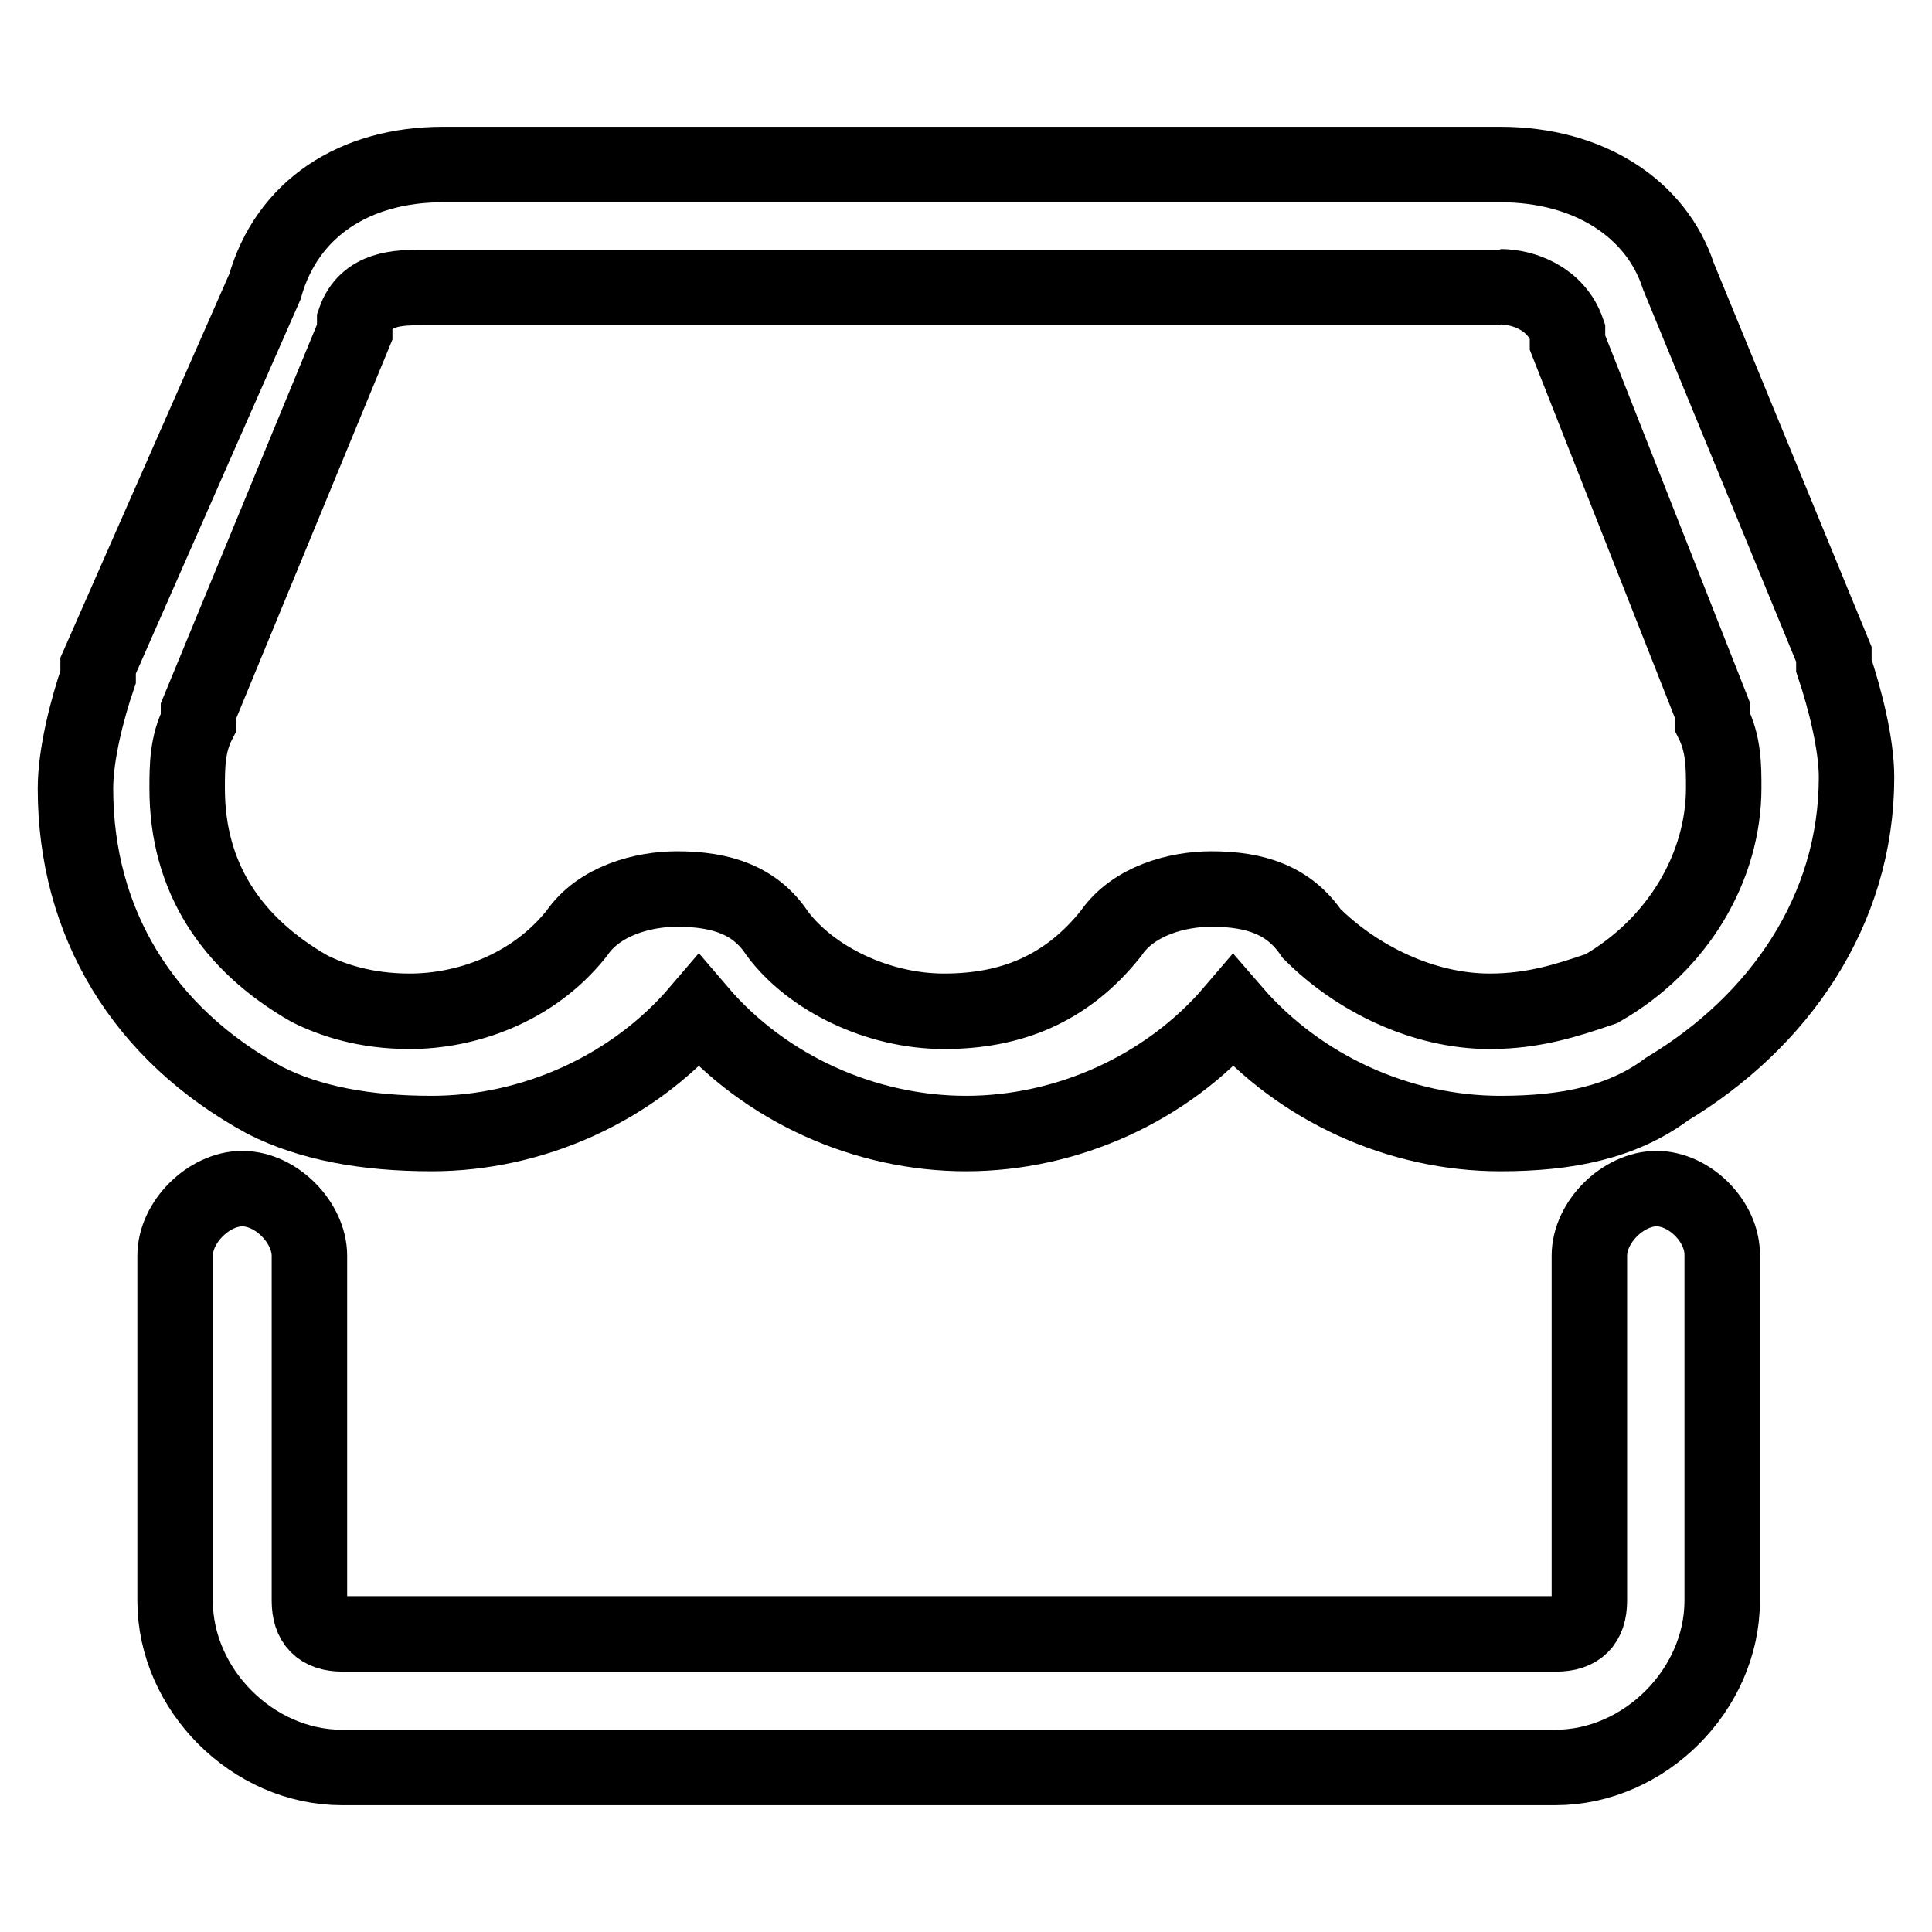<?xml version="1.0" encoding="utf-8"?>
<!-- Svg Vector Icons : http://www.onlinewebfonts.com/icon -->
<!DOCTYPE svg PUBLIC "-//W3C//DTD SVG 1.1//EN" "http://www.w3.org/Graphics/SVG/1.1/DTD/svg11.dtd">
<svg version="1.1" xmlns="http://www.w3.org/2000/svg" xmlns:xlink="http://www.w3.org/1999/xlink" x="0px" y="0px" viewBox="0 0 256 256" enable-background="new 0 0 256 256" xml:space="preserve">
<g><g><path stroke-width="10" fill-opacity="0" stroke="#000000"  d="M198.8,38c3,0,7.4,1.5,8.9,5.9c0,0,0,0,0,1.5l19.2,48.7v1.5c1.5,3,1.5,5.9,1.5,8.8c0,10.3-5.9,20.7-16.2,26.6c-4.4,1.5-8.9,3-14.8,3c-8.9,0-17.7-4.4-23.6-10.3c-3-4.4-7.4-5.9-13.3-5.9l0,0c-4.4,0-10.3,1.5-13.3,5.9c-5.9,7.4-13.3,10.3-22.1,10.3c-8.9,0-17.7-4.4-22.1-10.3c-2.9-4.4-7.4-5.9-13.3-5.9l0,0c-4.4,0-10.3,1.5-13.3,5.9c-5.9,7.4-14.8,10.3-22.1,10.3c-5.9,0-10.3-1.5-13.3-3l0,0c-10.3-5.9-16.2-14.7-16.2-26.5c0-2.9,0-5.9,1.5-8.8c0,0,0,0,0-1.5l20.7-50.2v-1.5c1.5-4.4,5.9-4.4,8.9-4.4H198.8 M198.8,21.8H58.7C46.9,21.8,38,27.7,35.1,38L13,88.2v1.5c-1.5,4.4-3,10.3-3,14.8c0,17.7,8.9,32.5,25.1,41.3l0,0l0,0l0,0c5.9,3,13.3,4.4,22.1,4.4c13.3,0,26.6-5.9,35.4-16.2c8.8,10.3,22.1,16.2,35.4,16.2c13.3,0,26.6-5.9,35.4-16.2c8.9,10.3,22.1,16.2,35.4,16.2c8.9,0,16.2-1.5,22.1-5.9c14.8-8.9,25.1-23.6,25.1-41.3c0-4.4-1.5-10.3-3-14.8l0,0v-1.5l-20.6-50.1C219.5,27.7,210.6,21.8,198.8,21.8L198.8,21.8z"/><path stroke-width="10" fill-opacity="0" stroke="#000000"  d="M219.5,157.5c-4.4,0-8.9,4.4-8.9,8.9v45.7c0,3-1.5,4.4-4.4,4.4H45.4c-3,0-4.4-1.5-4.4-4.4v-45.7c0-4.4-4.4-8.9-8.9-8.9l0,0c-4.4,0-8.9,4.4-8.9,8.9v45.7c0,11.8,10.3,22.1,22.1,22.1h160.8c11.8,0,22.1-10.3,22.1-22.1v-45.7C228.3,161.9,223.9,157.5,219.5,157.5z"/></g></g>
</svg>
